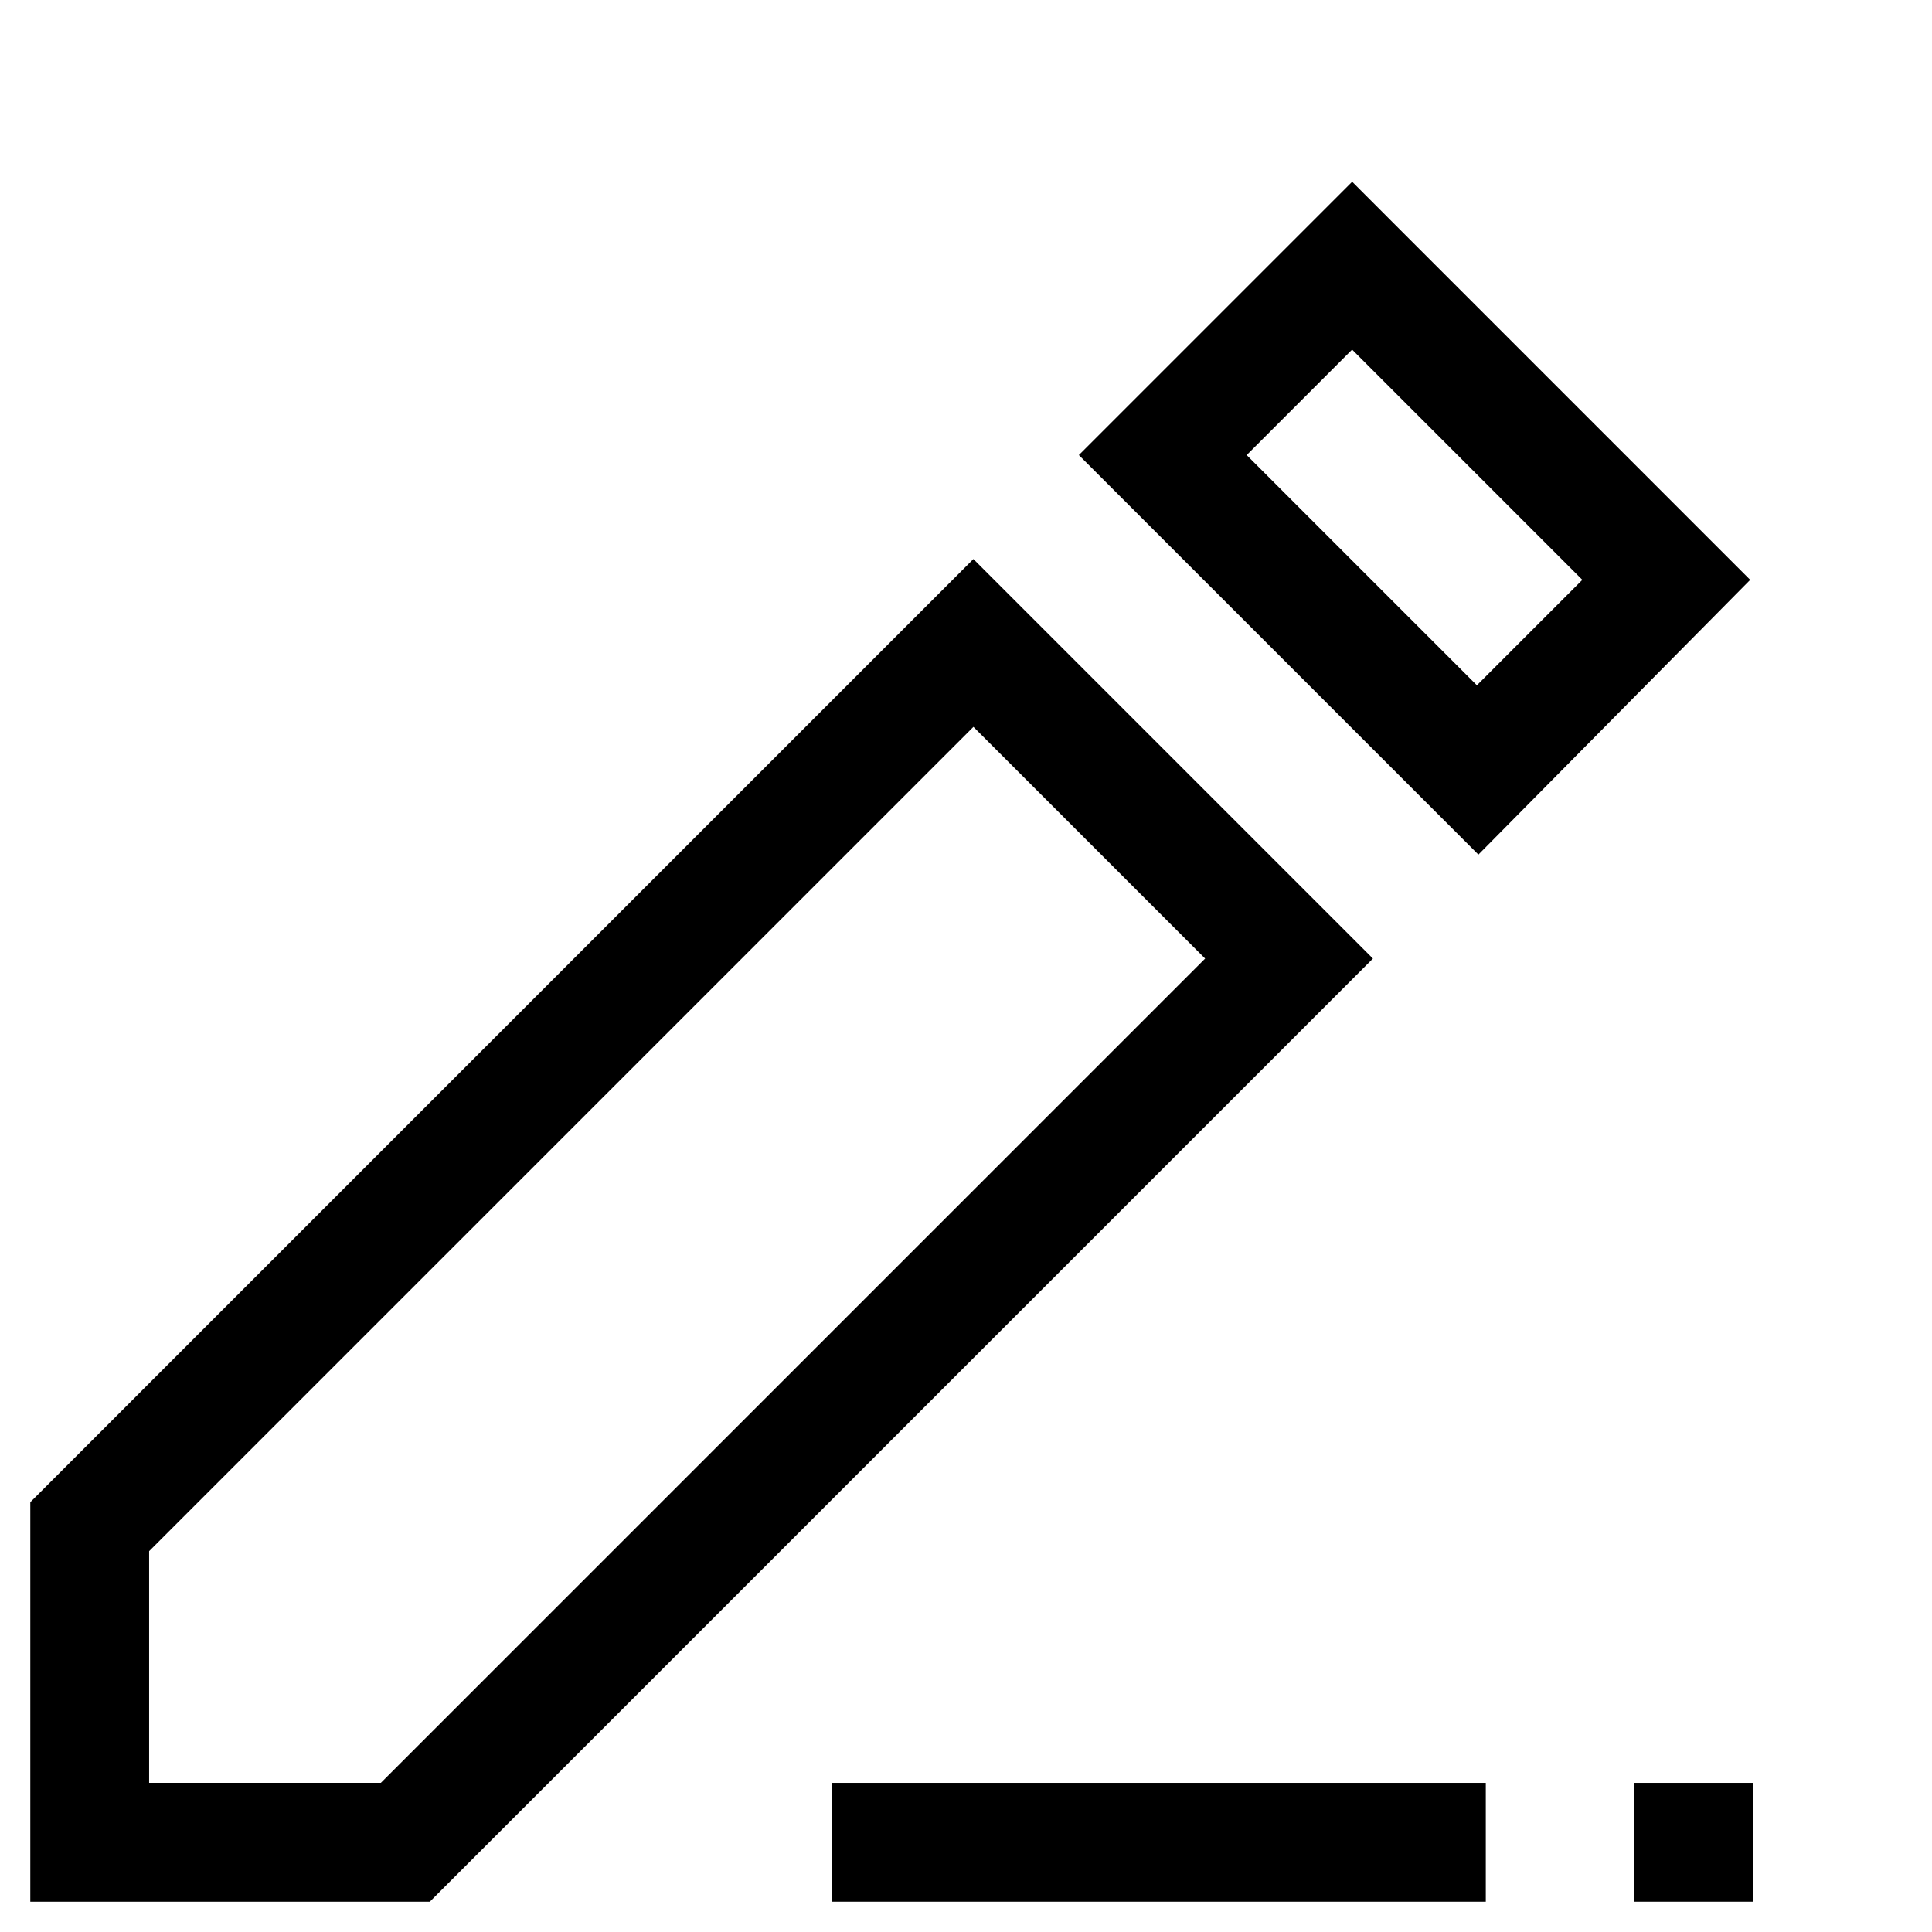 <?xml version="1.0" encoding="UTF-8"?>
<!-- Uploaded to: SVG Repo, www.svgrepo.com, Generator: SVG Repo Mixer Tools -->
<svg fill="#000000" width="800px" height="800px" version="1.1" viewBox="144 144 512 512" xmlns="http://www.w3.org/2000/svg">
 <g>
  <path d="m507.84 398.03-105.88-105.88-249.93 249.94v105.88h105.88zm-324.32 218.45v-61.402l218.45-218.45 61.402 61.402-218.45 218.45z"/>
  <path d="m364.57 616.48h173.18v31.488h-173.18z"/>
  <path d="m577.12 616.48h31.488v31.488h-31.488z"/>
  <path d="m429.91 264.6 105.88 105.88 72.027-72.816-105.48-105.49zm105.48 61.008-61.008-61.008 27.945-27.945 61.008 61.008z"/>
 </g>
</svg>